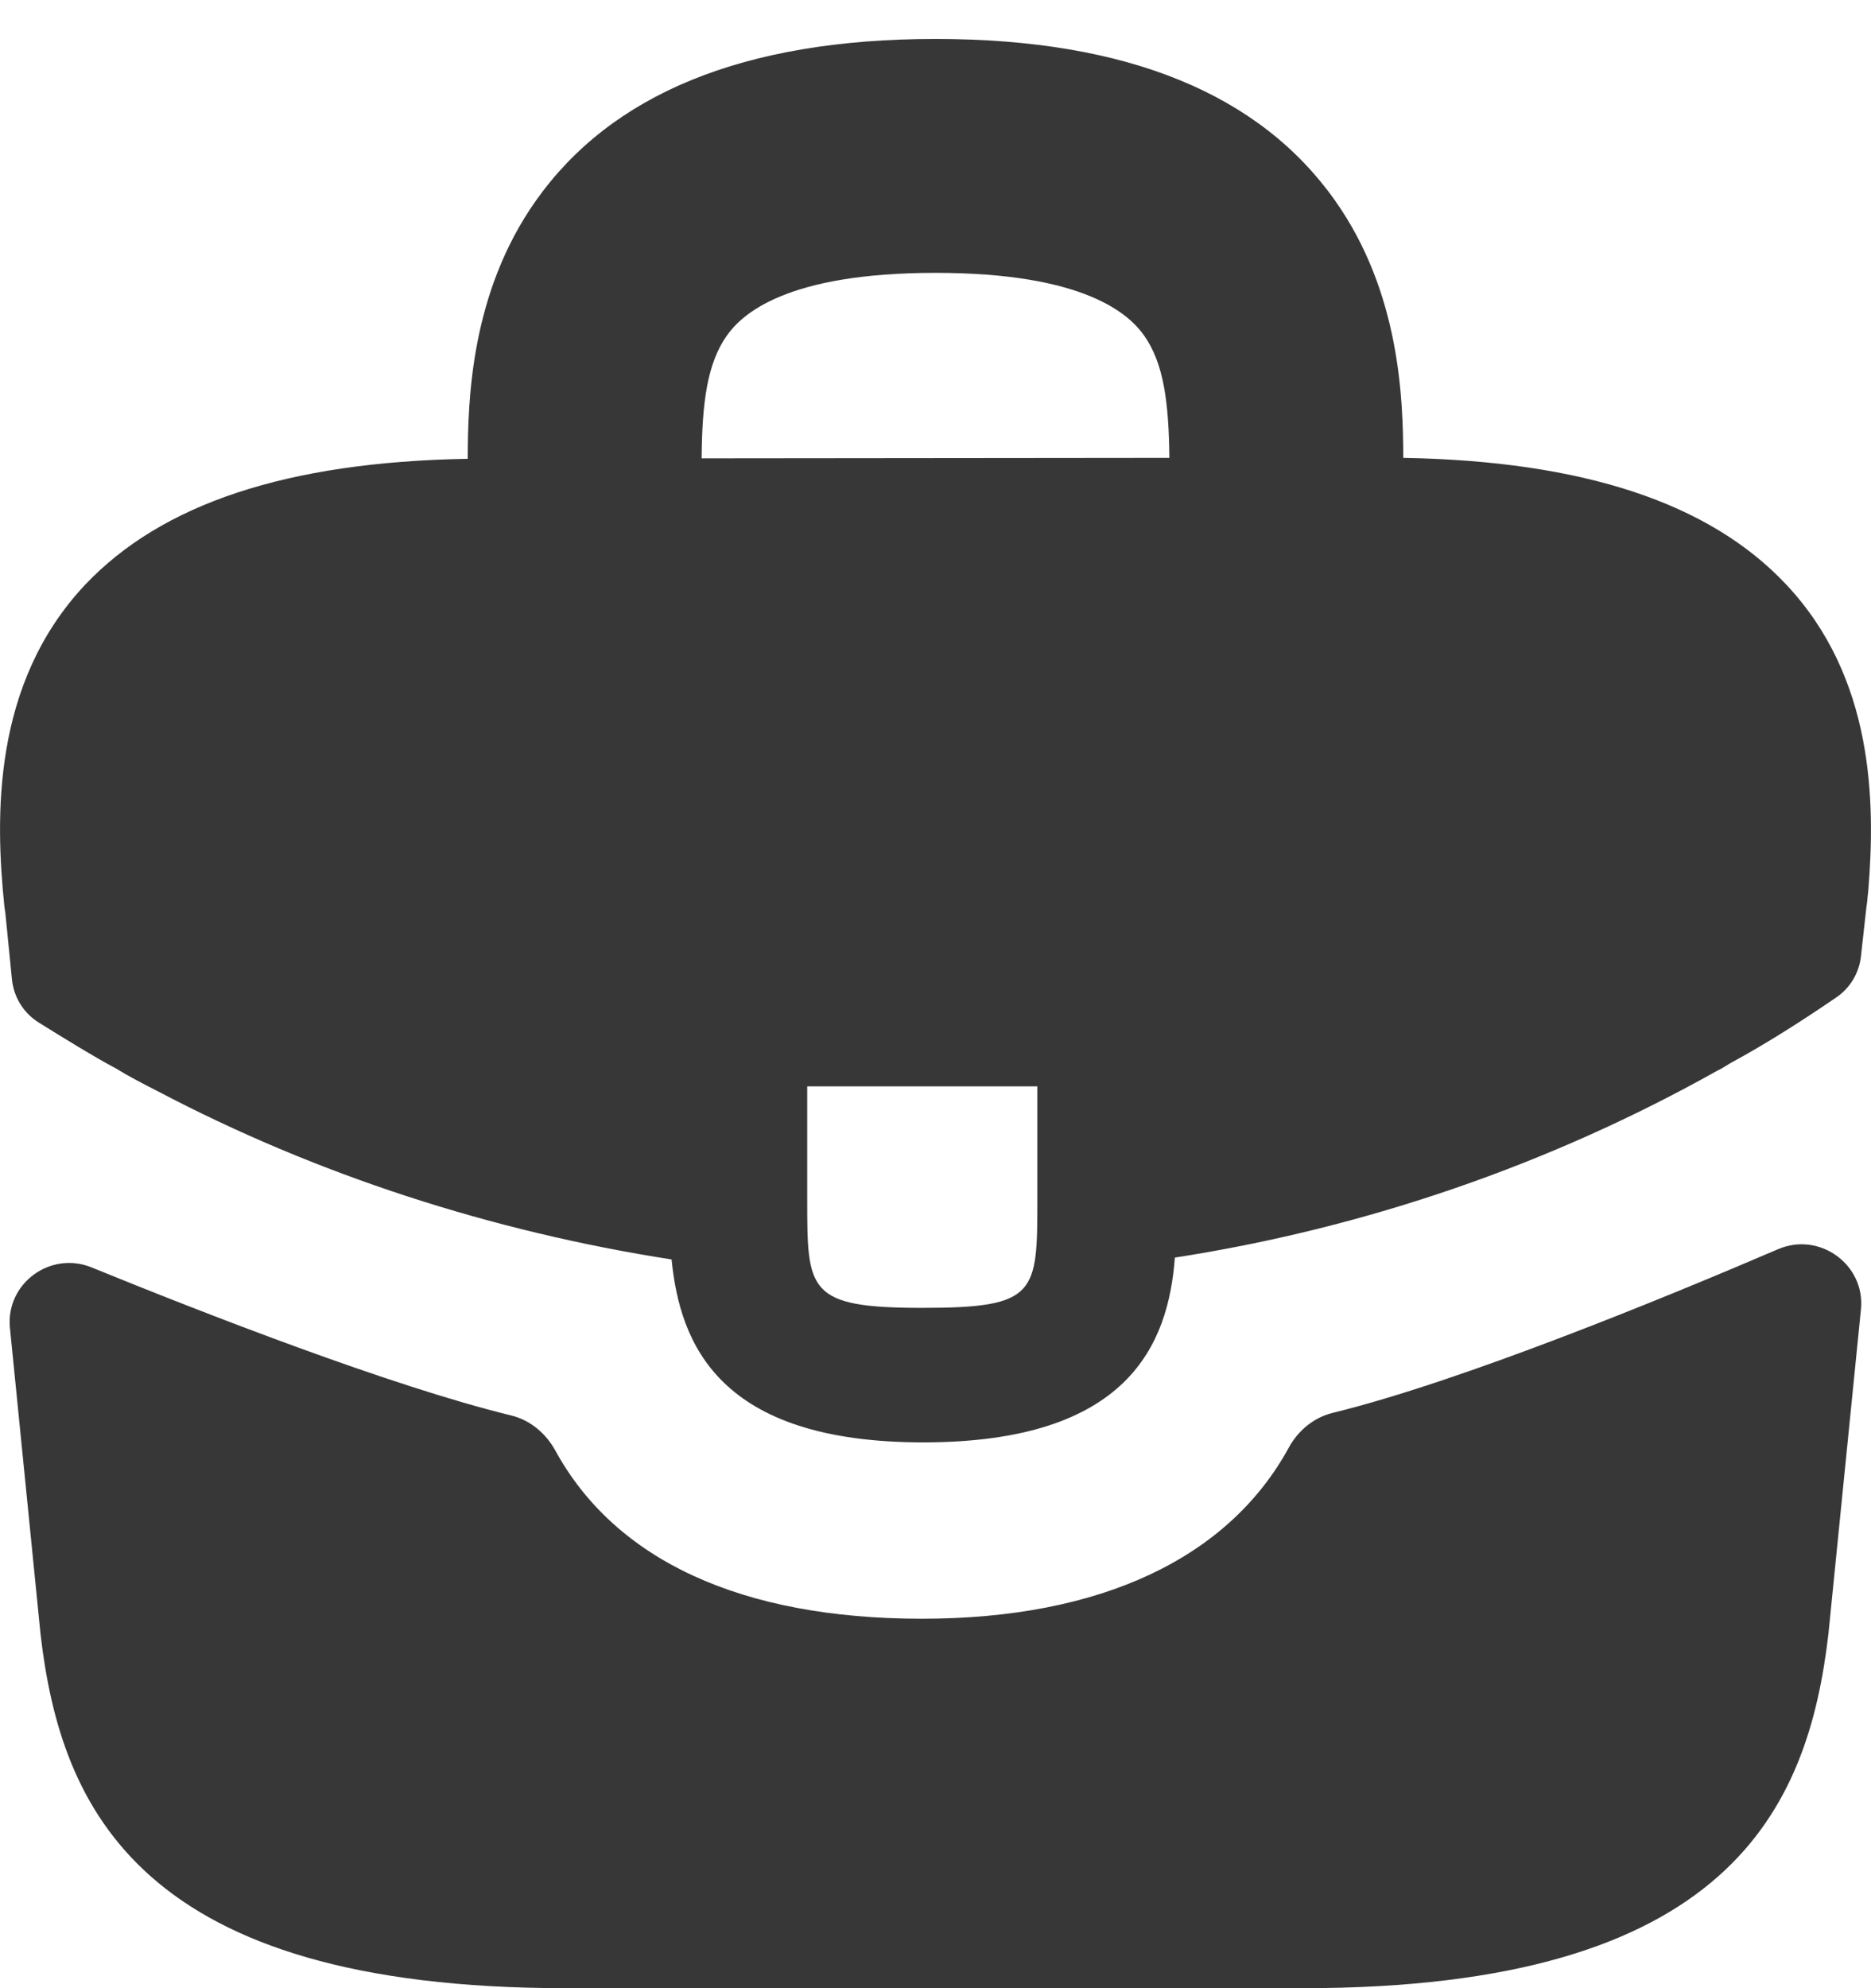 <svg width="16" height="17" viewBox="0 0 16 17" fill="none" xmlns="http://www.w3.org/2000/svg">
<path fill-rule="evenodd" clip-rule="evenodd" d="M6.216 2.869C6.047 3.108 6.004 3.443 6 3.919L10 3.915C9.995 3.441 9.952 3.107 9.784 2.869C9.658 2.691 9.285 2.333 8 2.333C6.715 2.333 6.342 2.691 6.216 2.869ZM4.584 1.714C4.025 2.503 4.001 3.421 4 3.923C2.447 3.95 1.38 4.31 0.726 5.002C-0.066 5.846 -0.042 6.981 0.038 7.755L0.046 7.809L0.102 8.373C0.117 8.525 0.201 8.662 0.331 8.743C0.525 8.864 0.812 9.041 0.99 9.135C1.102 9.204 1.222 9.266 1.342 9.327C2.71 10.048 4.214 10.531 5.743 10.769C5.815 11.489 6.143 12.333 7.895 12.333C9.647 12.333 9.991 11.497 10.047 10.753C11.68 10.5 13.256 9.956 14.68 9.158C14.712 9.143 14.737 9.128 14.762 9.112L14.762 9.112C14.774 9.105 14.787 9.097 14.8 9.089C15.103 8.925 15.416 8.725 15.705 8.527C15.822 8.447 15.898 8.319 15.914 8.178L15.92 8.123L15.96 7.763C15.964 7.739 15.966 7.717 15.969 7.693L15.969 7.693C15.97 7.672 15.973 7.65 15.976 7.625C16.04 6.85 16.024 5.792 15.272 4.995C14.619 4.302 13.545 3.942 12 3.915C11.999 3.412 11.972 2.499 11.416 1.714C10.776 0.809 9.648 0.333 8 0.333C6.352 0.333 5.224 0.809 4.584 1.714ZM7.887 11.183C8.871 11.183 8.871 11.06 8.871 10.247V9.289H6.903V10.255C6.903 11.037 6.903 11.183 7.887 11.183ZM15.914 11.196C15.952 10.813 15.56 10.529 15.206 10.681C14.208 11.109 12.493 11.812 11.396 12.081C11.233 12.121 11.1 12.233 11.02 12.38C10.504 13.323 9.413 13.841 7.884 13.841C6.34 13.841 5.263 13.342 4.749 12.403C4.668 12.256 4.535 12.143 4.372 12.103C3.341 11.852 1.735 11.225 0.783 10.837C0.43 10.693 0.047 10.976 0.085 11.355L0.347 13.976C0.521 15.469 1.2 17 4.84 17H11.144C14.784 17 15.462 15.469 15.636 13.969L15.914 11.196Z" fill="#373737"/>
</svg>
